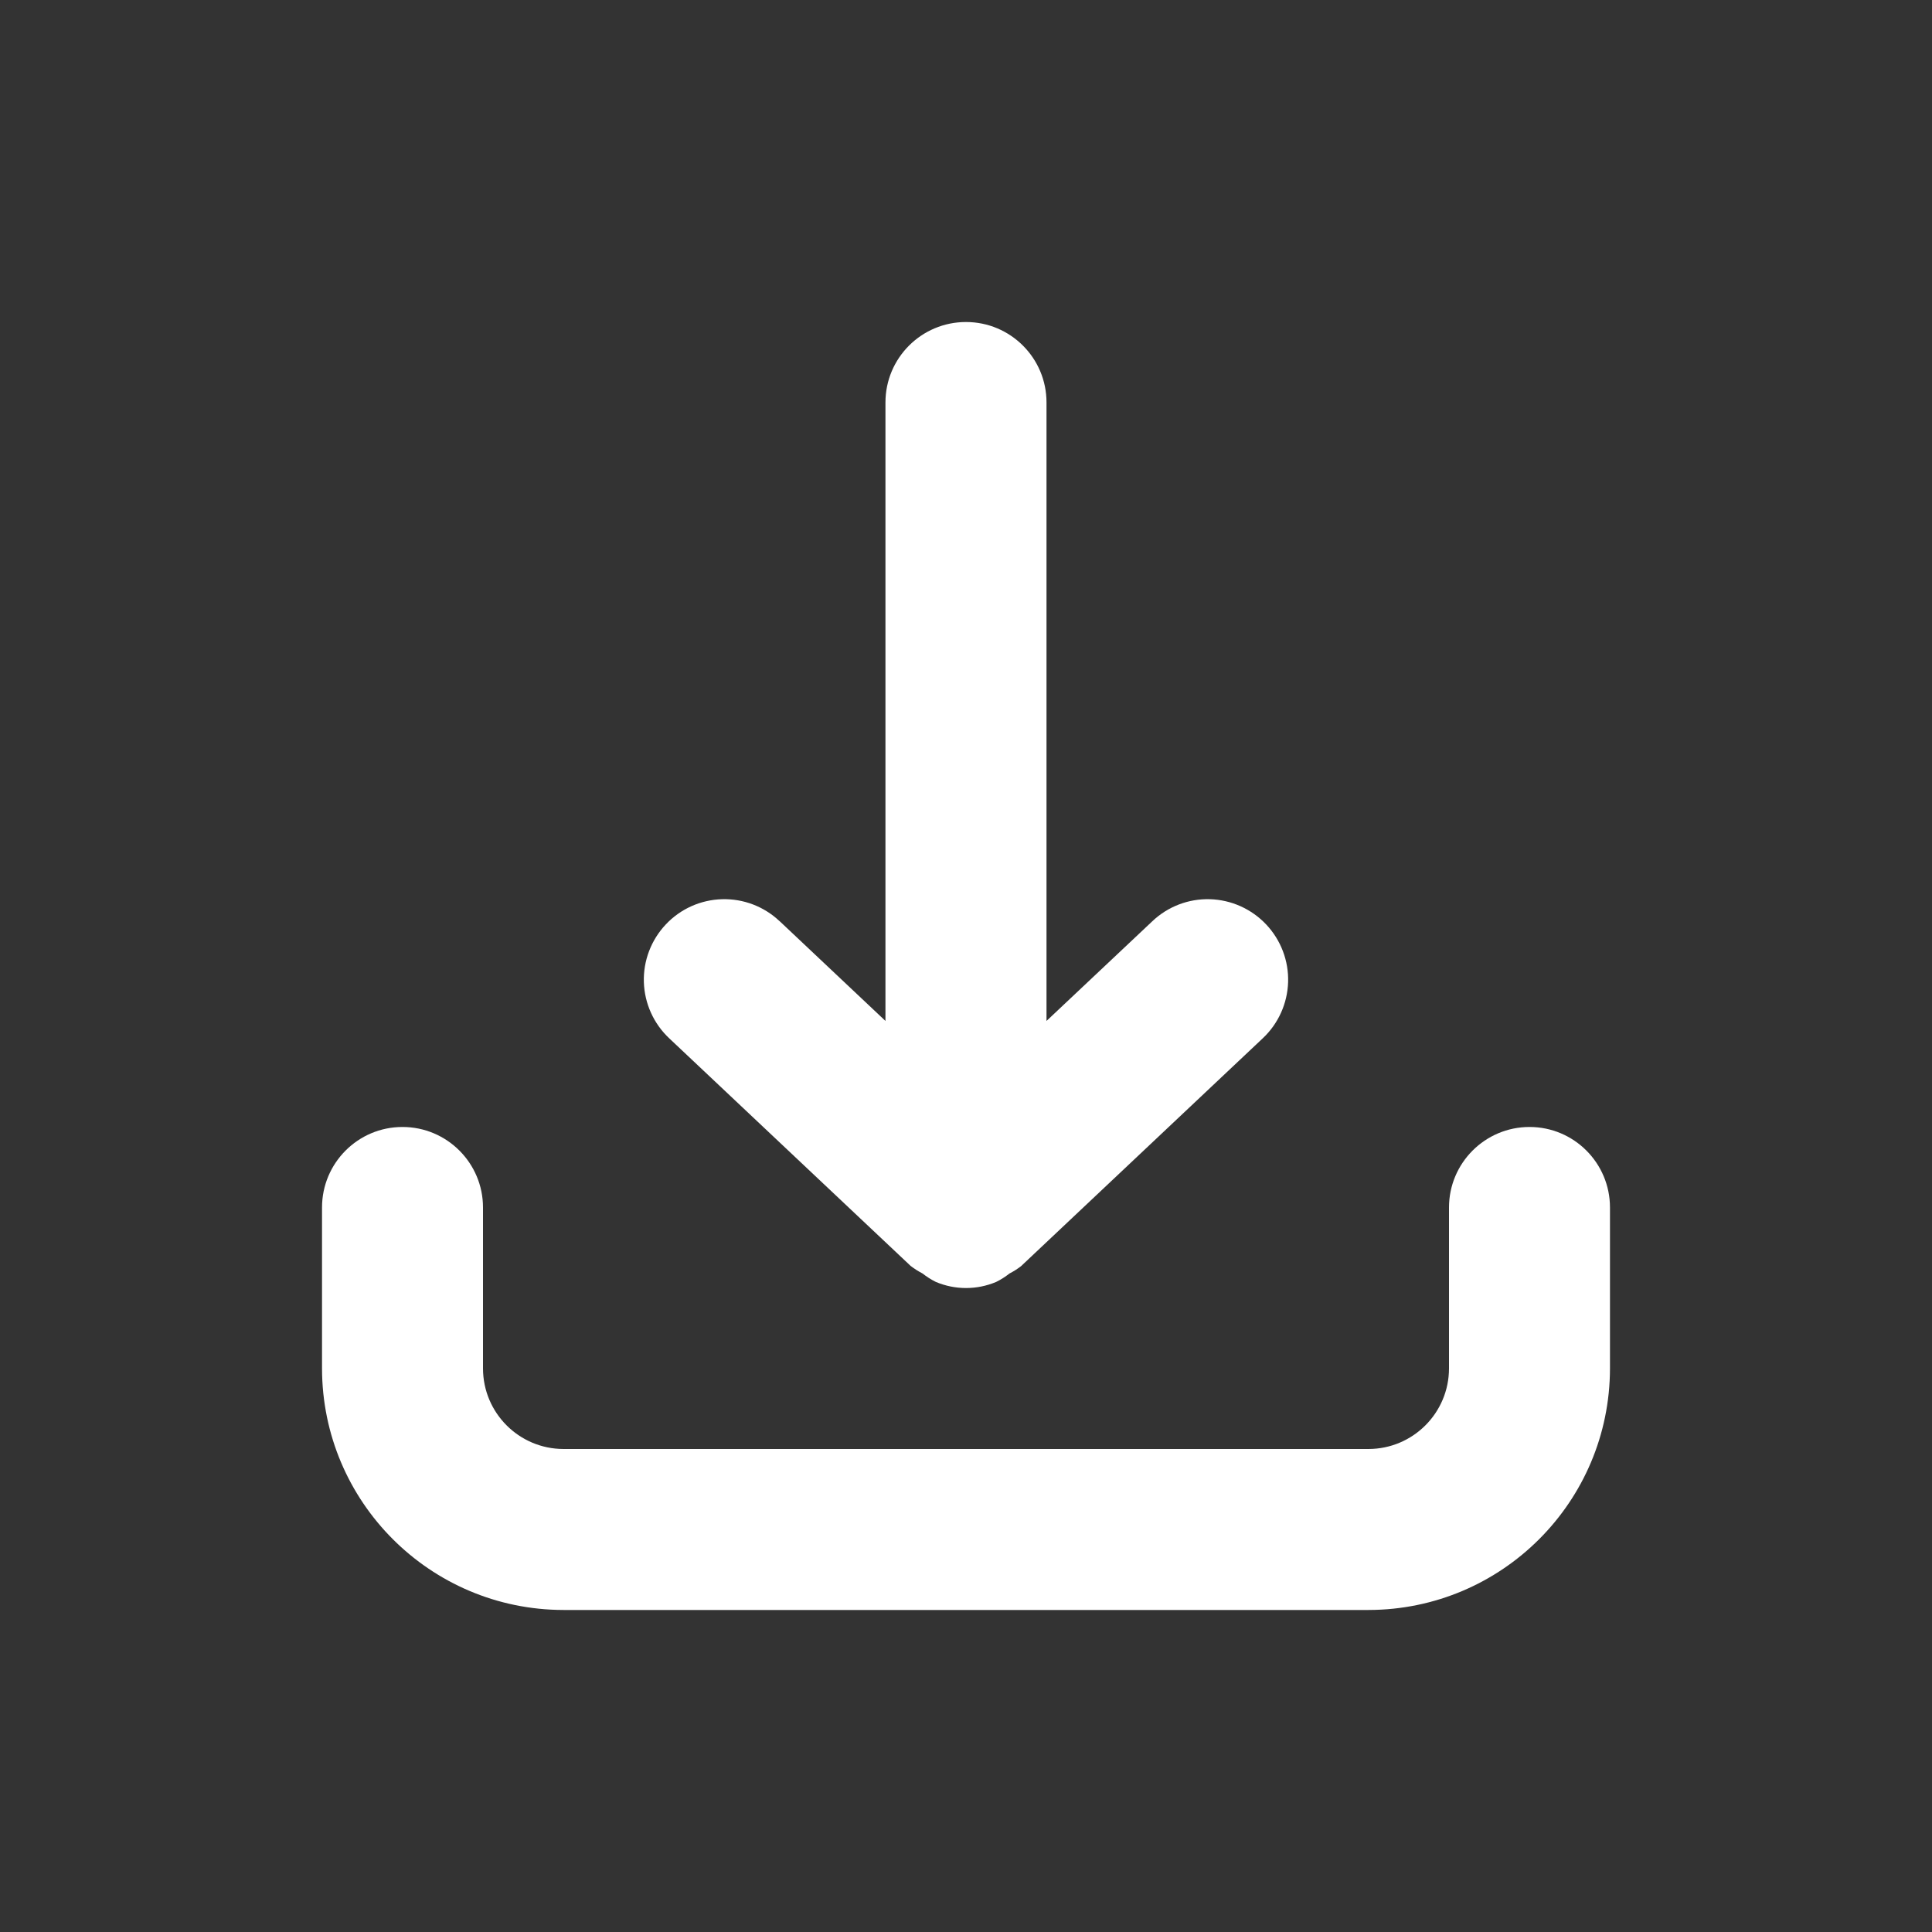 <?xml version="1.0" encoding="UTF-8"?> <svg xmlns="http://www.w3.org/2000/svg" viewBox="0 0 100 100" fill-rule="evenodd"><rect x="0" y="0" width="100" height="100" fill="#333333" stroke="none"/><path d="m83.332 62.5v8.332c-0.008 6.902-5.598 12.492-12.5 12.5h-41.664c-6.902-0.008-12.492-5.598-12.5-12.5v-8.332c0-2.301 1.863-4.168 4.164-4.168s4.168 1.867 4.168 4.168v8.332c0.004 2.301 1.867 4.164 4.168 4.168h41.664c2.301-0.004 4.164-1.867 4.168-4.168v-8.332c0-2.301 1.867-4.168 4.168-4.168s4.164 1.867 4.164 4.168zm-36.281 2.945 0.09 0.086h0.004c0.188 0.145 0.391 0.273 0.602 0.383 0.215 0.168 0.445 0.316 0.691 0.438 1 0.422 2.125 0.422 3.125 0 0.246-0.121 0.477-0.27 0.691-0.438 0.215-0.109 0.414-0.238 0.602-0.383l0.09-0.086 12.41-11.699c0.809-0.758 1.281-1.805 1.316-2.91 0.035-1.105-0.375-2.18-1.133-2.984-0.758-0.805-1.809-1.277-2.914-1.309s-2.18 0.379-2.981 1.141l-5.477 5.16v-32.012c0-2.301-1.867-4.164-4.168-4.164s-4.168 1.863-4.168 4.164v32.012l-5.477-5.164v0.004c-0.801-0.762-1.875-1.172-2.981-1.141s-2.156 0.5-2.914 1.309c-0.758 0.805-1.168 1.879-1.133 2.984 0.035 1.105 0.508 2.152 1.316 2.91z" fill="#ffffff"></path></svg> 